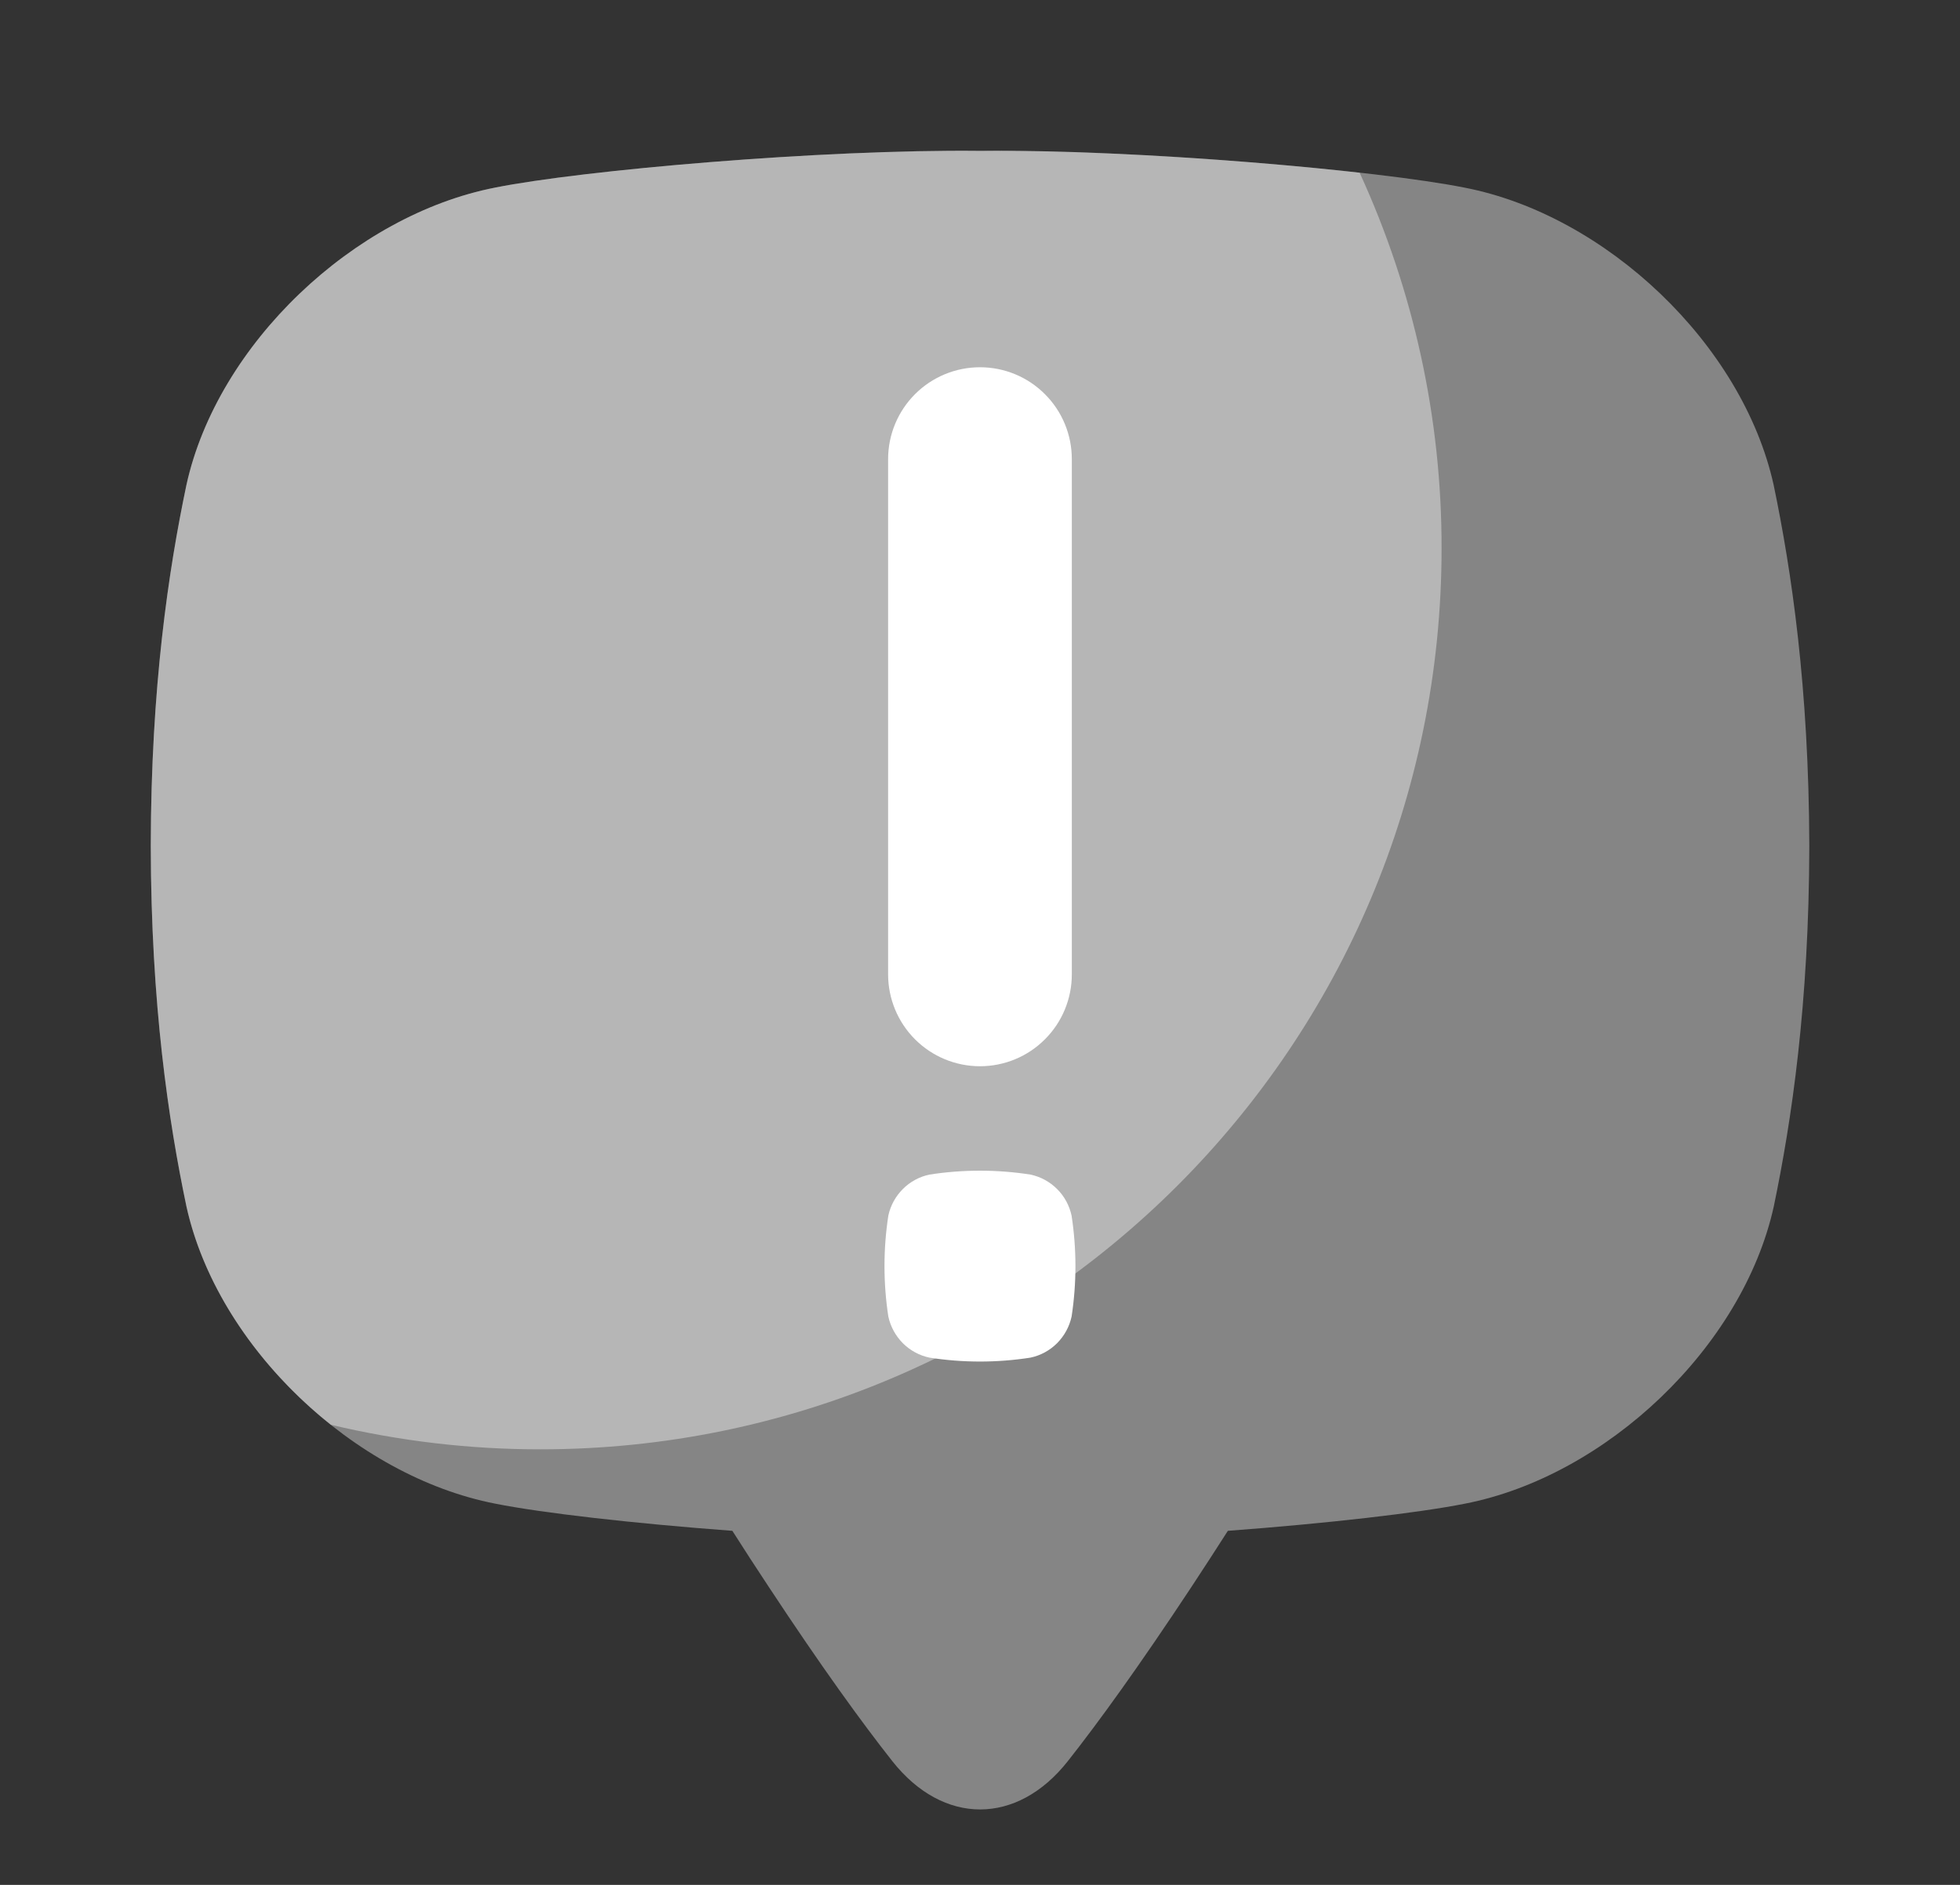 <svg width="26" height="25" viewBox="0 0 26 25" fill="none" xmlns="http://www.w3.org/2000/svg">
<rect x="0" y="0" width="26" height="25" fill="#333333" stroke="none"/>
<path opacity="0.4" d="M23.528 6.432C23.114 4.564 21.303 2.853 19.43 2.489C18.289 2.261 15.105 1.979 12.999 2.001C10.894 1.978 7.71 2.259 6.569 2.488C4.695 2.853 2.884 4.564 2.473 6.432C2.235 7.567 2.003 9.11 2 11.217C2.003 13.322 2.235 14.866 2.473 16.001C2.886 17.869 4.697 19.58 6.571 19.944C7.187 20.067 8.399 20.206 9.715 20.304C9.864 20.538 10.025 20.787 10.2 21.051C10.898 22.109 11.432 22.846 11.837 23.359C12.511 24.213 13.492 24.213 14.165 23.359C14.57 22.846 15.104 22.109 15.803 21.051C15.977 20.787 16.139 20.537 16.288 20.304C17.604 20.206 18.816 20.067 19.432 19.944C21.305 19.58 23.117 17.869 23.53 16.001C23.766 14.866 23.997 13.323 24.001 11.217C23.995 9.11 23.764 7.567 23.528 6.432Z" fill="white"/>
<path opacity="0.4" d="M12.999 2.001C10.894 1.978 7.71 2.259 6.569 2.488C4.695 2.853 2.884 4.564 2.473 6.432C2.235 7.567 2.003 9.11 2 11.216C2.003 13.322 2.235 14.866 2.473 16.001C2.716 17.102 3.446 18.149 4.388 18.897C5.3 19.114 6.234 19.224 7.171 19.223C13.772 19.223 19.123 13.872 19.123 7.272C19.125 5.552 18.754 3.853 18.036 2.291C16.569 2.126 14.507 1.986 12.999 2.001Z" fill="white"/>
<path d="M14.215 17.462C14.186 17.596 14.119 17.718 14.023 17.815C13.926 17.912 13.803 17.979 13.669 18.007C13.226 18.076 12.774 18.076 12.33 18.007C12.196 17.979 12.073 17.912 11.976 17.815C11.88 17.718 11.813 17.596 11.784 17.462C11.716 17.018 11.716 16.566 11.784 16.123C11.813 15.989 11.88 15.867 11.977 15.77C12.073 15.674 12.196 15.607 12.33 15.579C12.774 15.51 13.226 15.51 13.669 15.579C13.803 15.607 13.926 15.674 14.023 15.771C14.12 15.867 14.186 15.99 14.215 16.124C14.283 16.568 14.283 17.019 14.215 17.463V17.462Z" fill="white"/>
<path d="M11.781 6.089C11.781 5.766 11.91 5.456 12.138 5.228C12.367 4.999 12.677 4.871 13 4.871C13.323 4.871 13.633 4.999 13.861 5.228C14.09 5.456 14.218 5.766 14.218 6.089V12.924C14.218 13.247 14.09 13.557 13.861 13.785C13.633 14.014 13.323 14.142 13 14.142C12.677 14.142 12.367 14.014 12.138 13.785C11.91 13.557 11.781 13.247 11.781 12.924V6.089Z" fill="white"/>
</svg>
